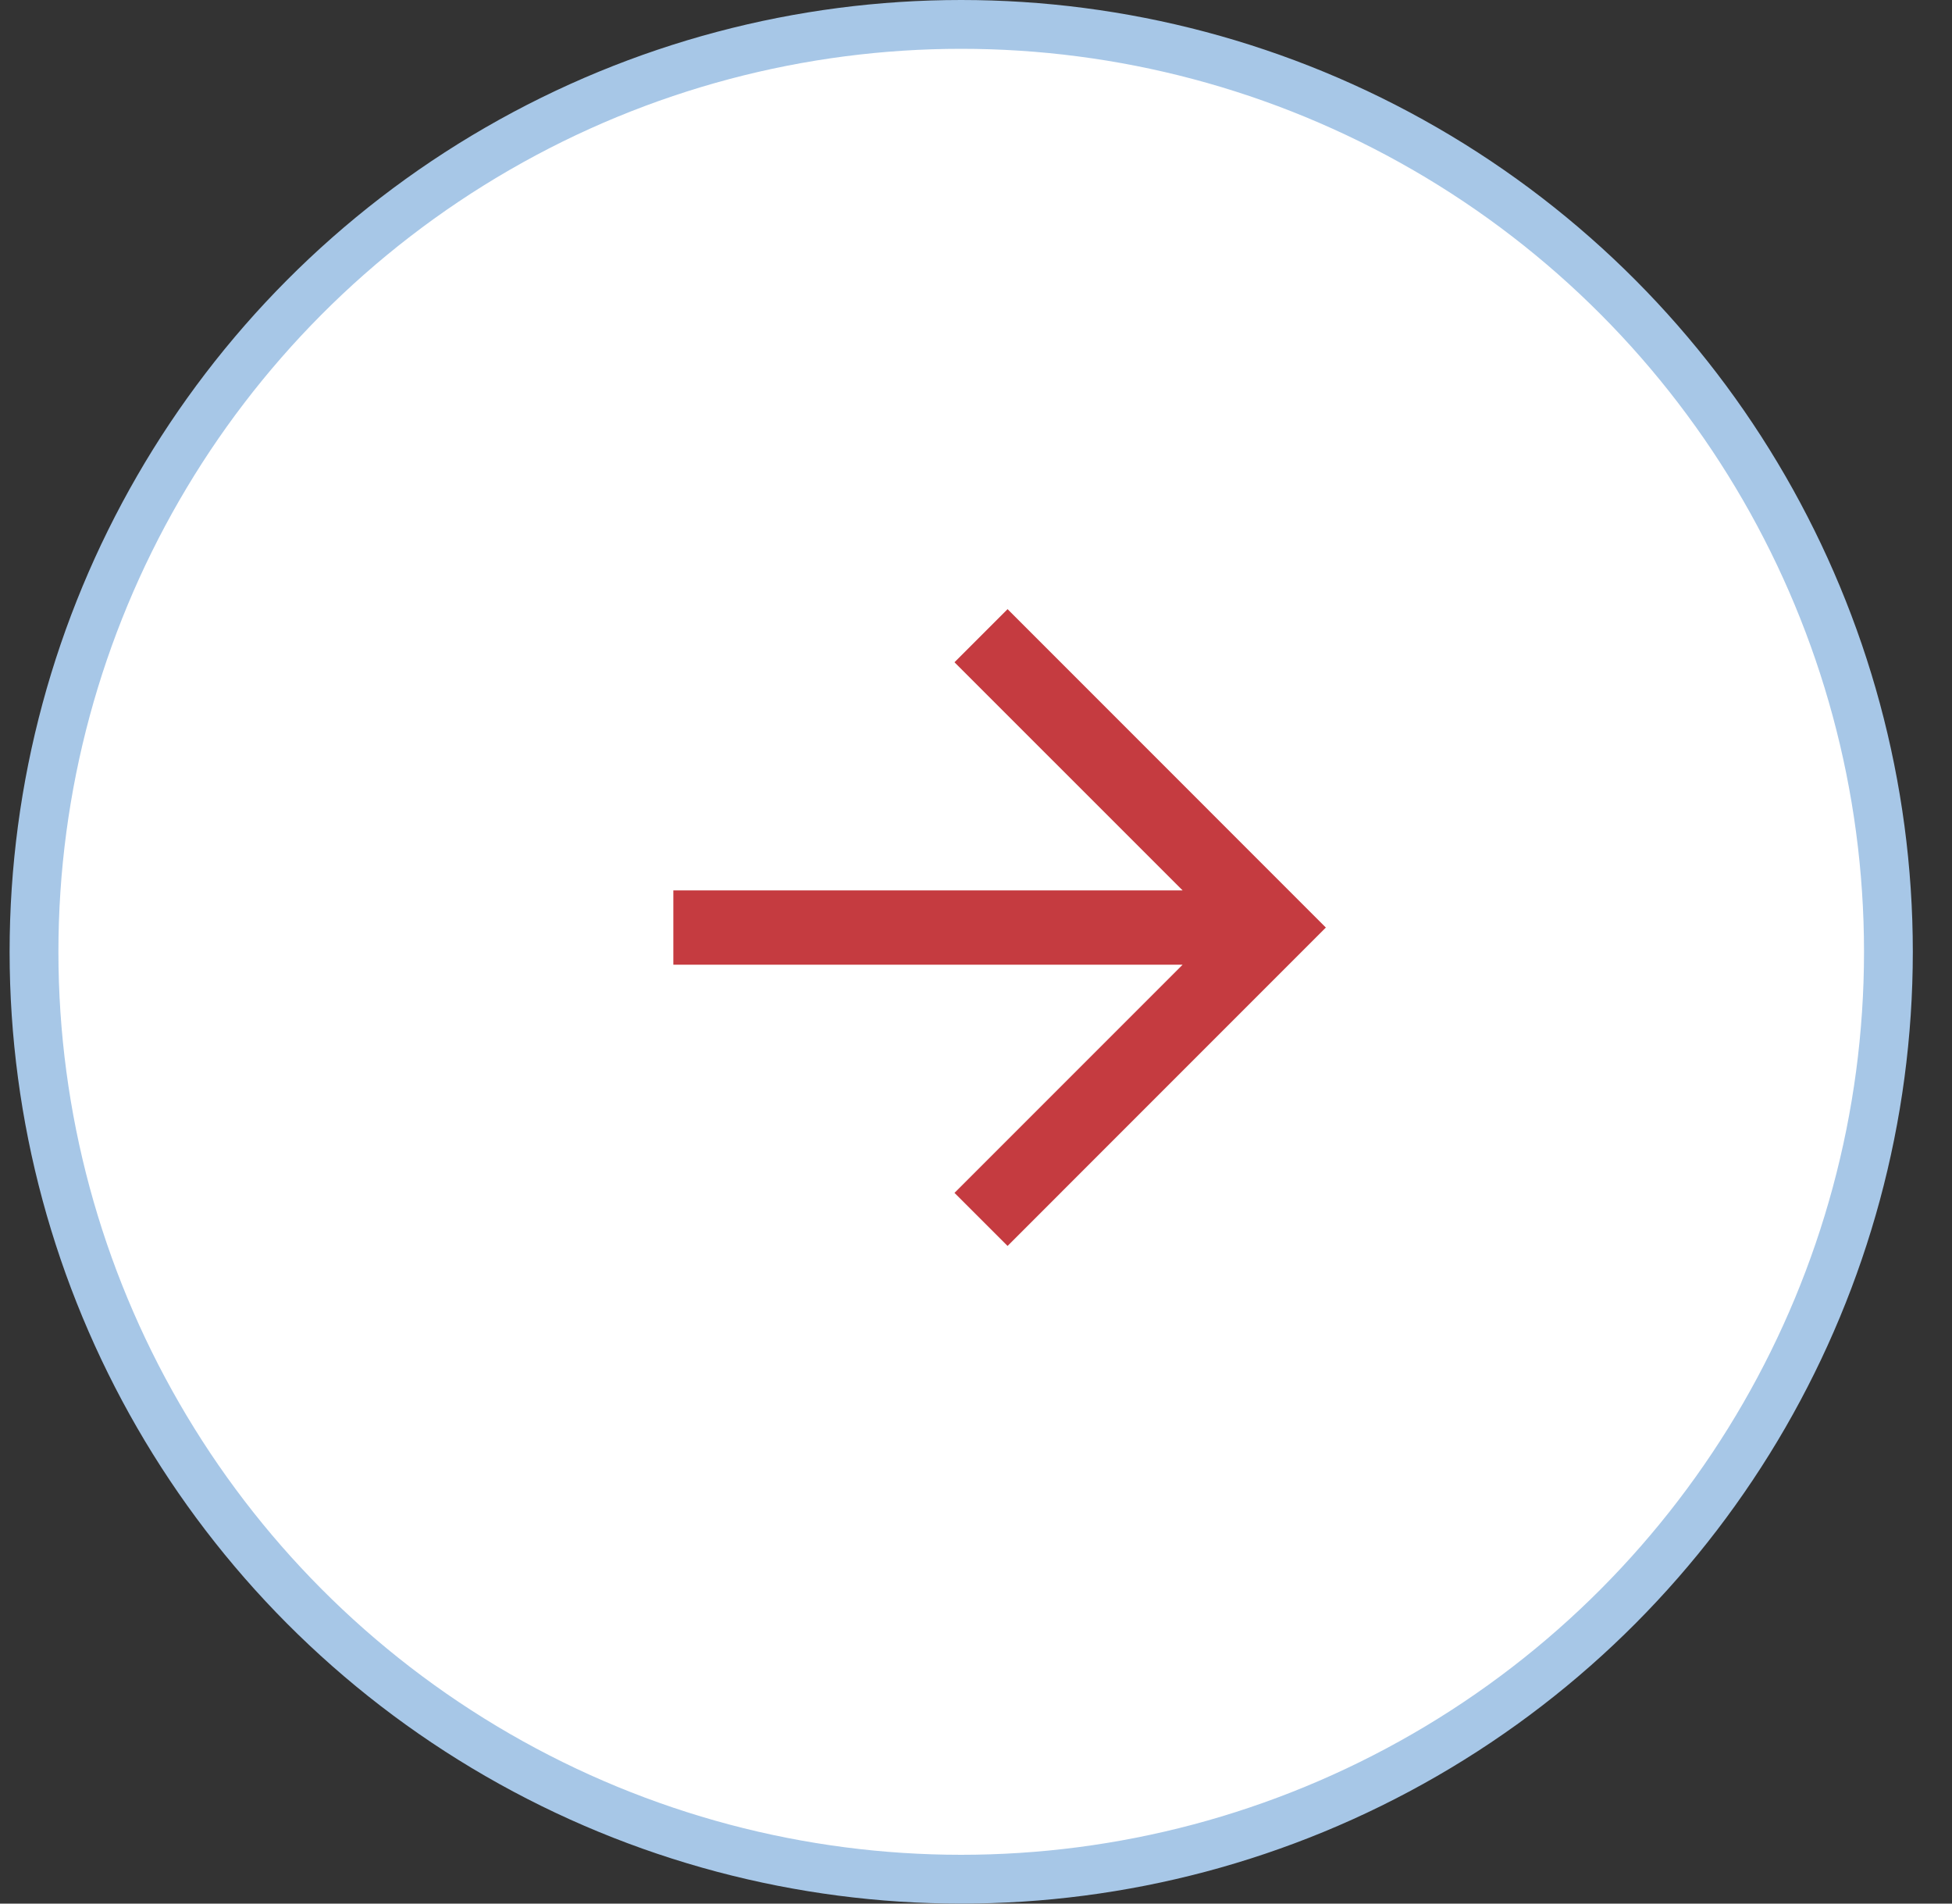 <svg width="40" height="39" viewBox="0 0 40 39" fill="none" xmlns="http://www.w3.org/2000/svg">
<rect x="0" y="0" width="40" height="39" fill="#333333" stroke="none"/>
<g id="Group 1000005234">
<circle id="Ellipse 761" cx="19.697" cy="19.5" r="19" fill="white" stroke="#A7C7E7"/>
<path id="arrow_insert" d="M13.798 19.764L24.234 19.764L19.559 24.439L20.647 25.526L27.169 19.003L20.647 12.48L19.559 13.568L24.234 18.242L13.798 18.242L13.798 19.764Z" fill="#C53B40"/>
</g>
</svg>
